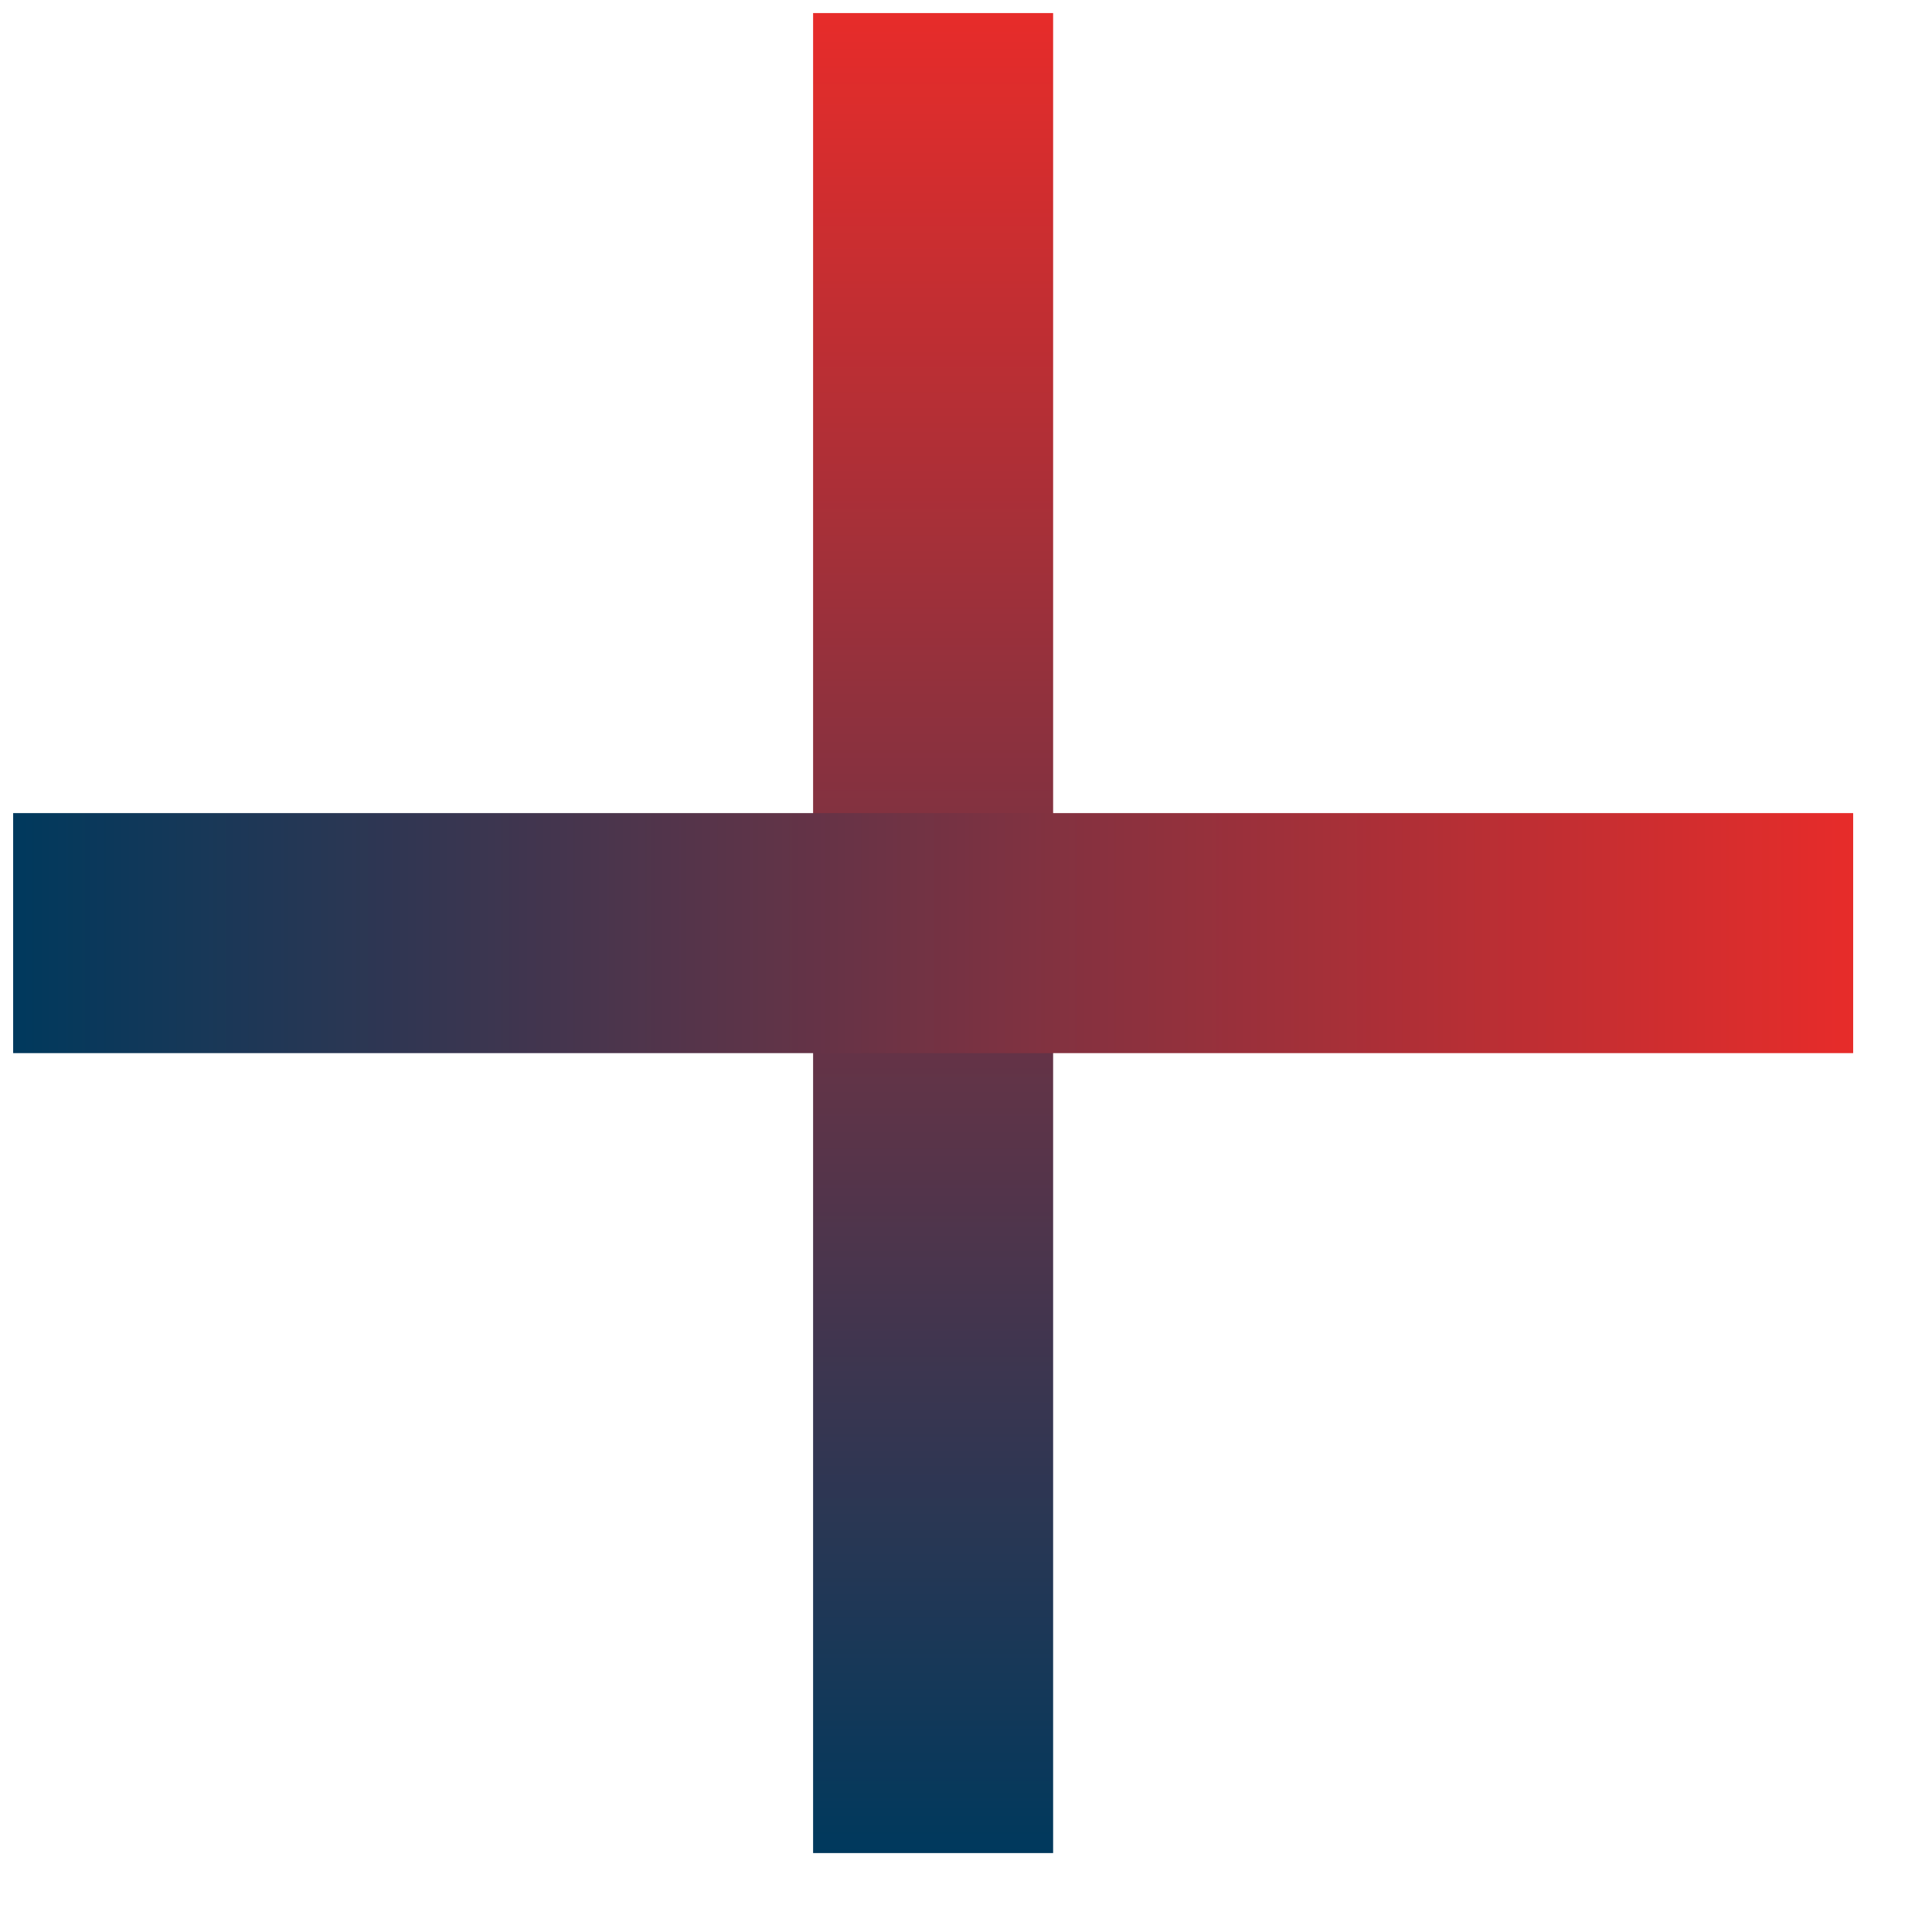 <svg width="21" height="21" viewBox="0 0 21 21" fill="none" xmlns="http://www.w3.org/2000/svg">
<rect x="8.838" y="0.142" width="2.609" height="20" fill="url(#paint0_linear_7056_3218)"/>
<rect x="20.143" y="8.838" width="2.609" height="20" transform="rotate(90 20.143 8.838)" fill="url(#paint1_linear_7056_3218)"/>
<defs>
<linearGradient id="paint0_linear_7056_3218" x1="10.142" y1="0.142" x2="10.142" y2="20.142" gradientUnits="userSpaceOnUse">
<stop stop-color="#E72C2A"/>
<stop offset="1" stop-color="#00395D"/>
</linearGradient>
<linearGradient id="paint1_linear_7056_3218" x1="21.447" y1="8.838" x2="21.447" y2="28.838" gradientUnits="userSpaceOnUse">
<stop stop-color="#E72C2A"/>
<stop offset="1" stop-color="#00395D"/>
</linearGradient>
</defs>
</svg>
